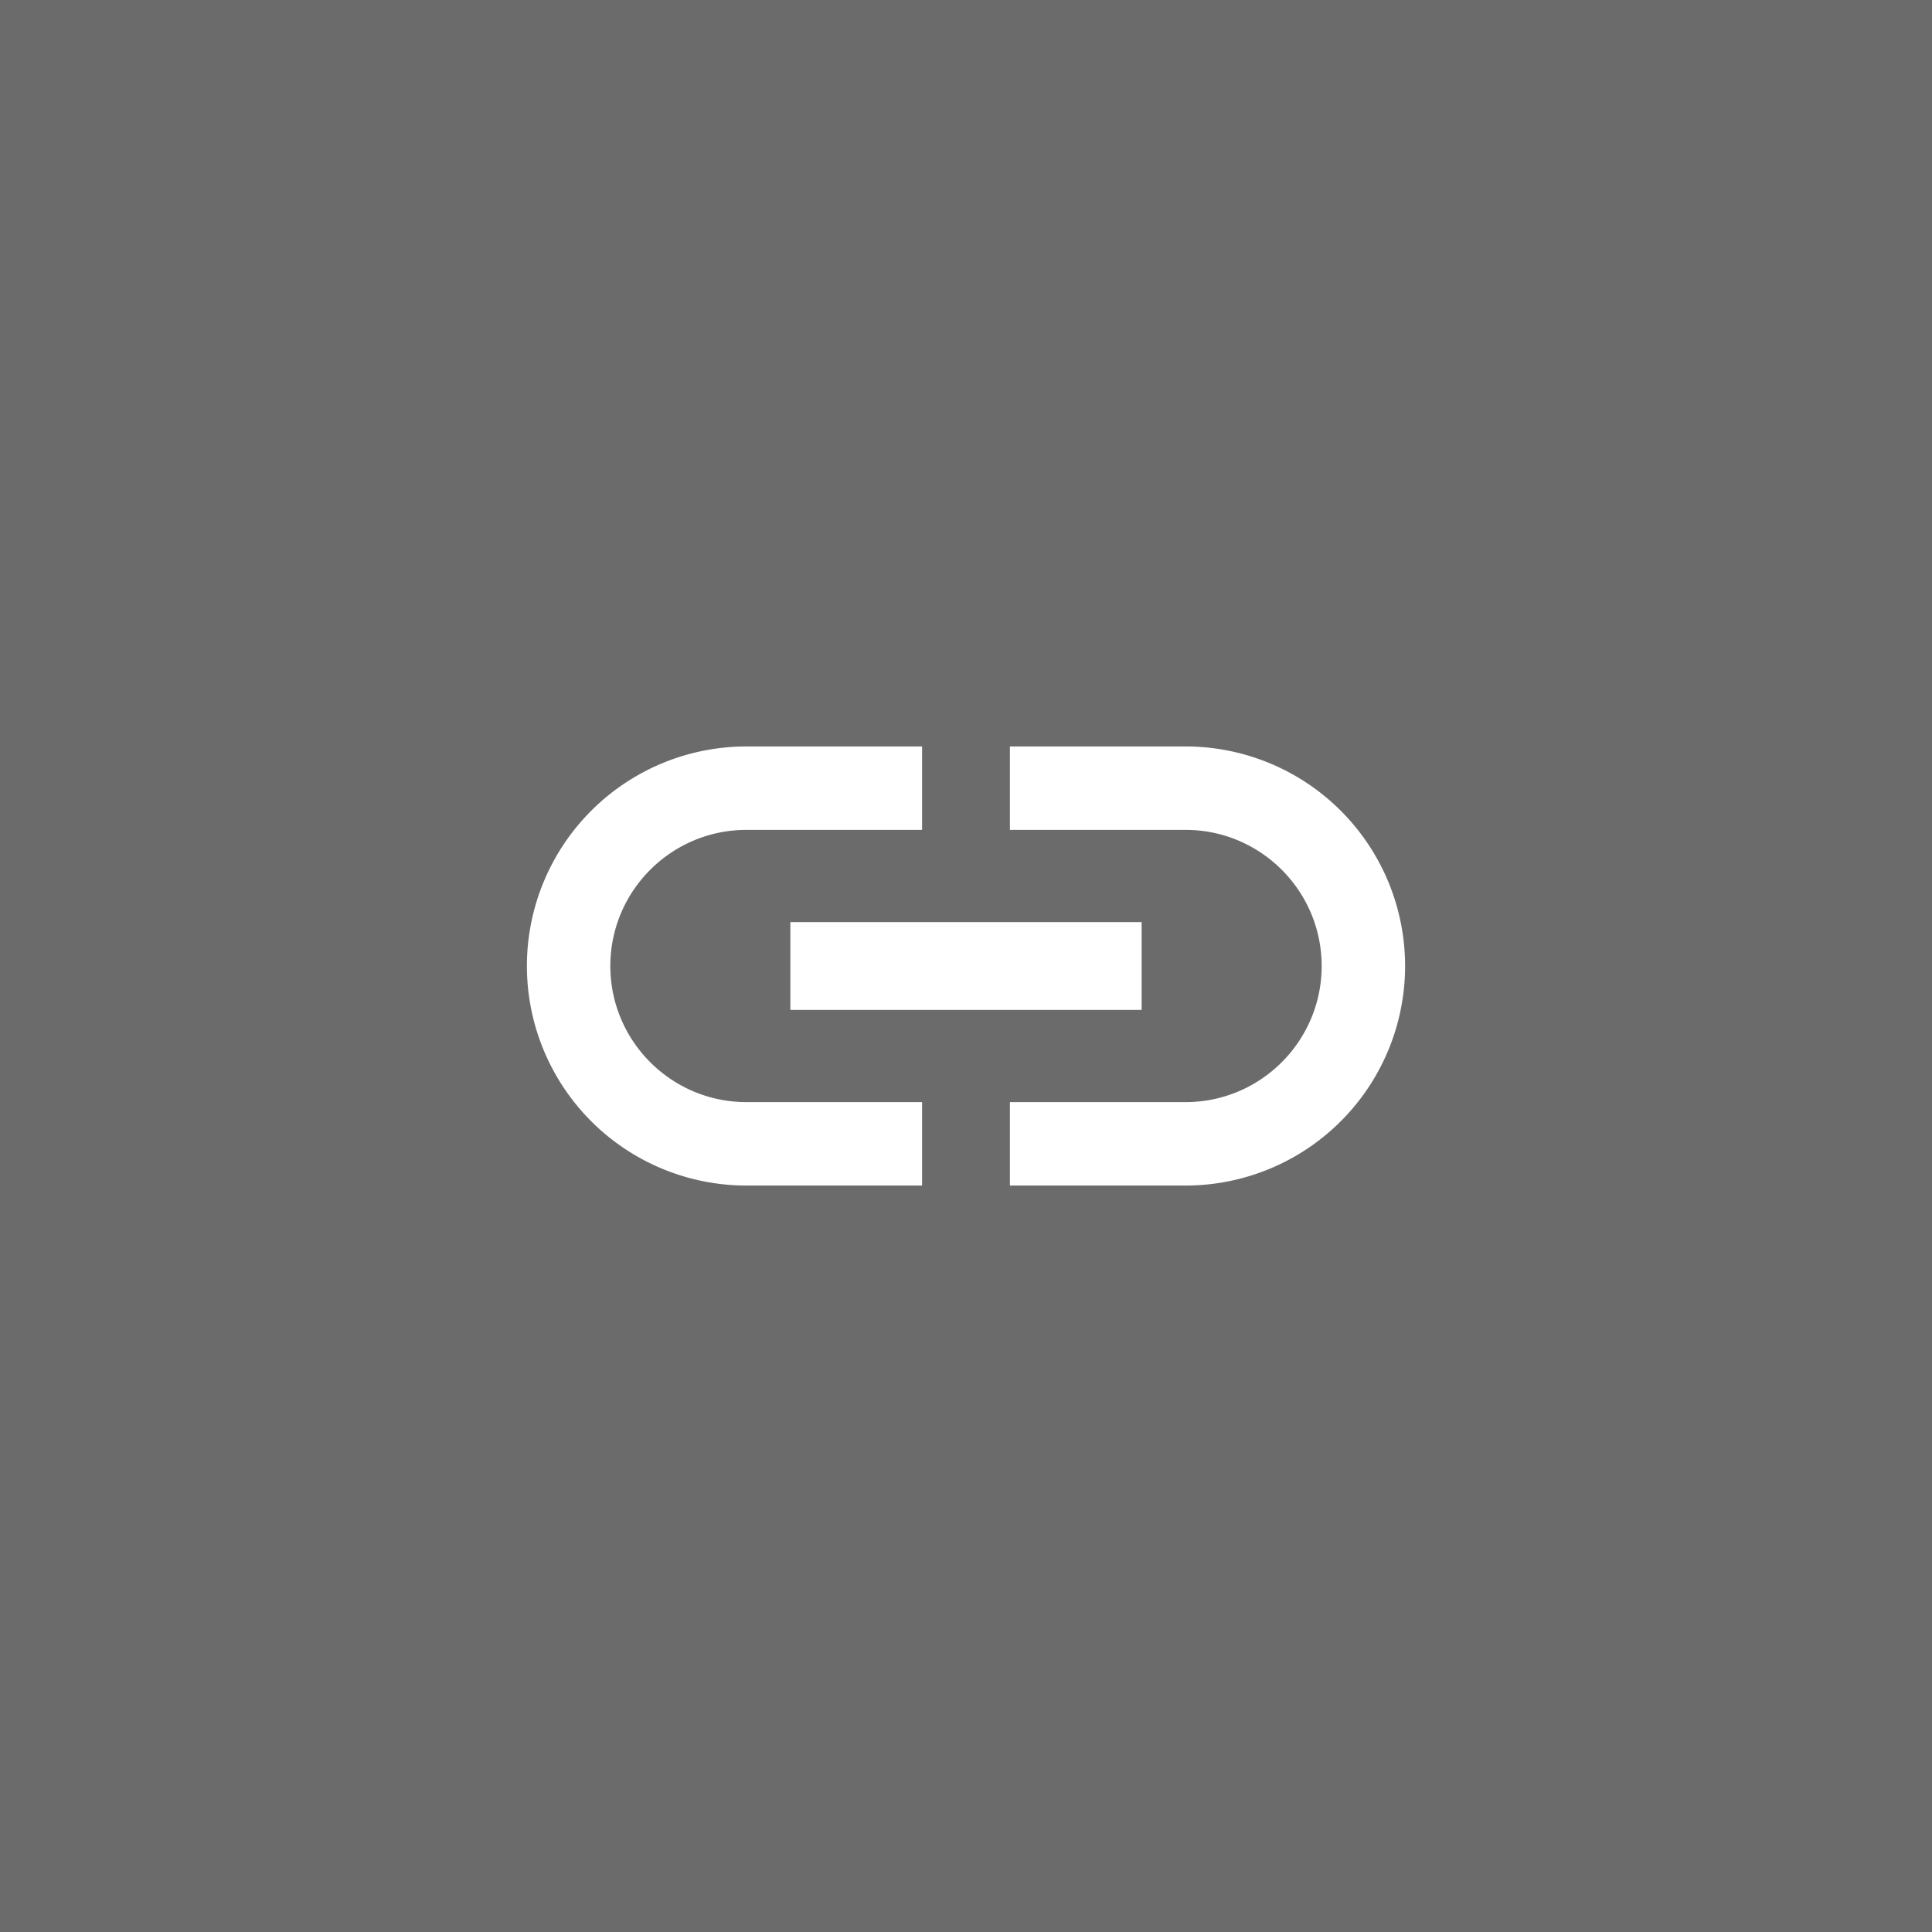 <svg xmlns="http://www.w3.org/2000/svg" viewBox="0 0 44 44" height="22" width="22" version="1.1">
	<rect width="44" height="44" fill="#6B6B6B"/>
	<g transform="translate(10, 10)">
		<path fill="#fff" d="M3.9,12C3.9,10.29 5.29,8.9 7,8.9H11V7H7A5,5 0 0,0 2,12A5,5 0 0,0 7,17H11V15.1H7C5.29,15.1 3.9,13.71 3.9,12M8,13H16V11H8V13M17,7H13V8.9H17C18.71,8.9 20.1,10.29 20.1,12C20.1,13.71 18.71,15.1 17,15.1H13V17H17A5,5 0 0,0 22,12A5,5 0 0,0 17,7Z" />
	</g>
</svg>
